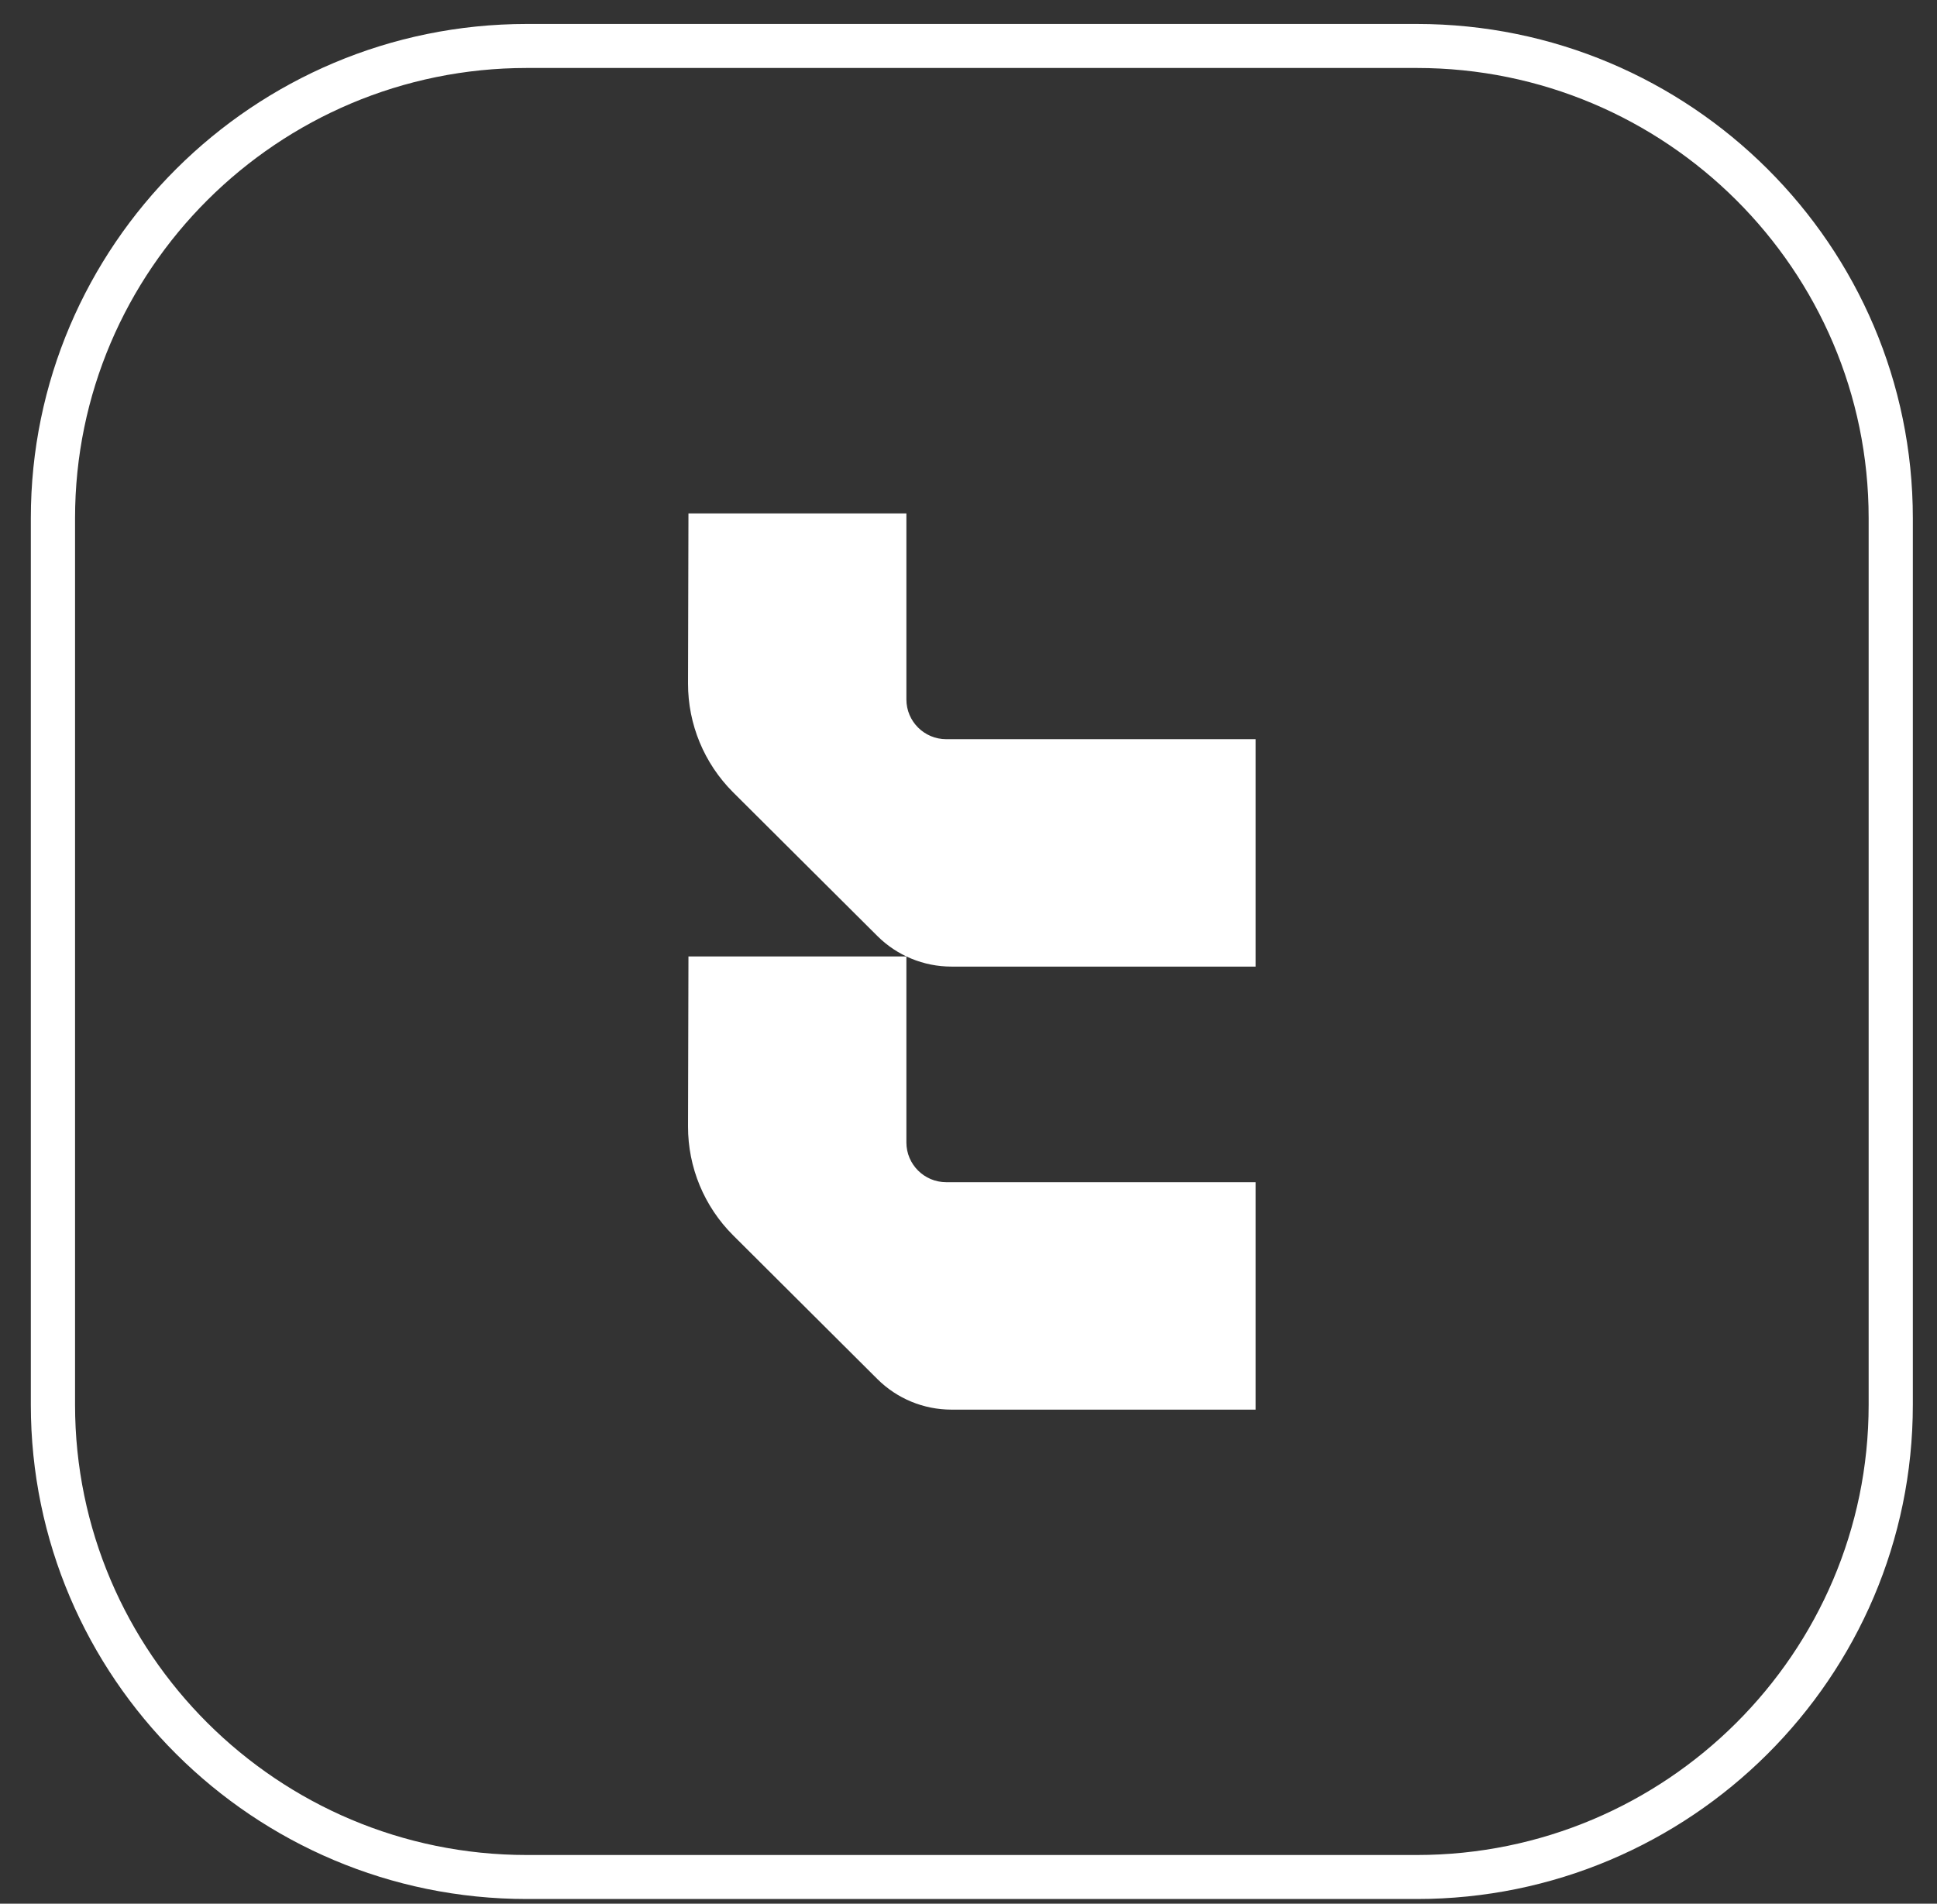 <svg xmlns="http://www.w3.org/2000/svg" width="59" height="58" viewBox="0 0 59 58" fill="none"><rect x="0" y="0" width="59" height="58" fill="#333333" stroke="none"/><path d="M20.97 29.139H27.608V34.806C27.608 35.475 28.152 36.018 28.823 36.018H38.246V42.947H28.98C28.134 42.947 27.323 42.612 26.725 42.016L22.331 37.637C21.449 36.758 20.954 35.563 20.957 34.319L20.97 29.139Z" fill="white"></path><path d="M20.97 15.642H27.608V21.309C27.608 21.978 28.152 22.521 28.823 22.521H38.246V29.449H28.98C28.134 29.449 27.323 29.114 26.725 28.518L22.331 24.14C21.449 23.26 20.954 22.066 20.957 20.822L20.97 15.642Z" fill="white"></path><path d="M43.155 57.857H16.048C7.717 57.857 0.939 51.102 0.939 42.8V15.786C0.939 7.484 7.717 0.73 16.048 0.73H43.155C51.486 0.73 58.264 7.484 58.264 15.786V42.8C58.264 51.102 51.486 57.857 43.155 57.857ZM16.048 2.071C8.46 2.071 2.286 8.224 2.286 15.786V42.8C2.286 50.364 8.46 56.516 16.048 56.516H43.155C50.744 56.516 56.918 50.364 56.918 42.8V15.786C56.918 8.224 50.744 2.071 43.155 2.071H16.048Z" fill="white"></path></svg>